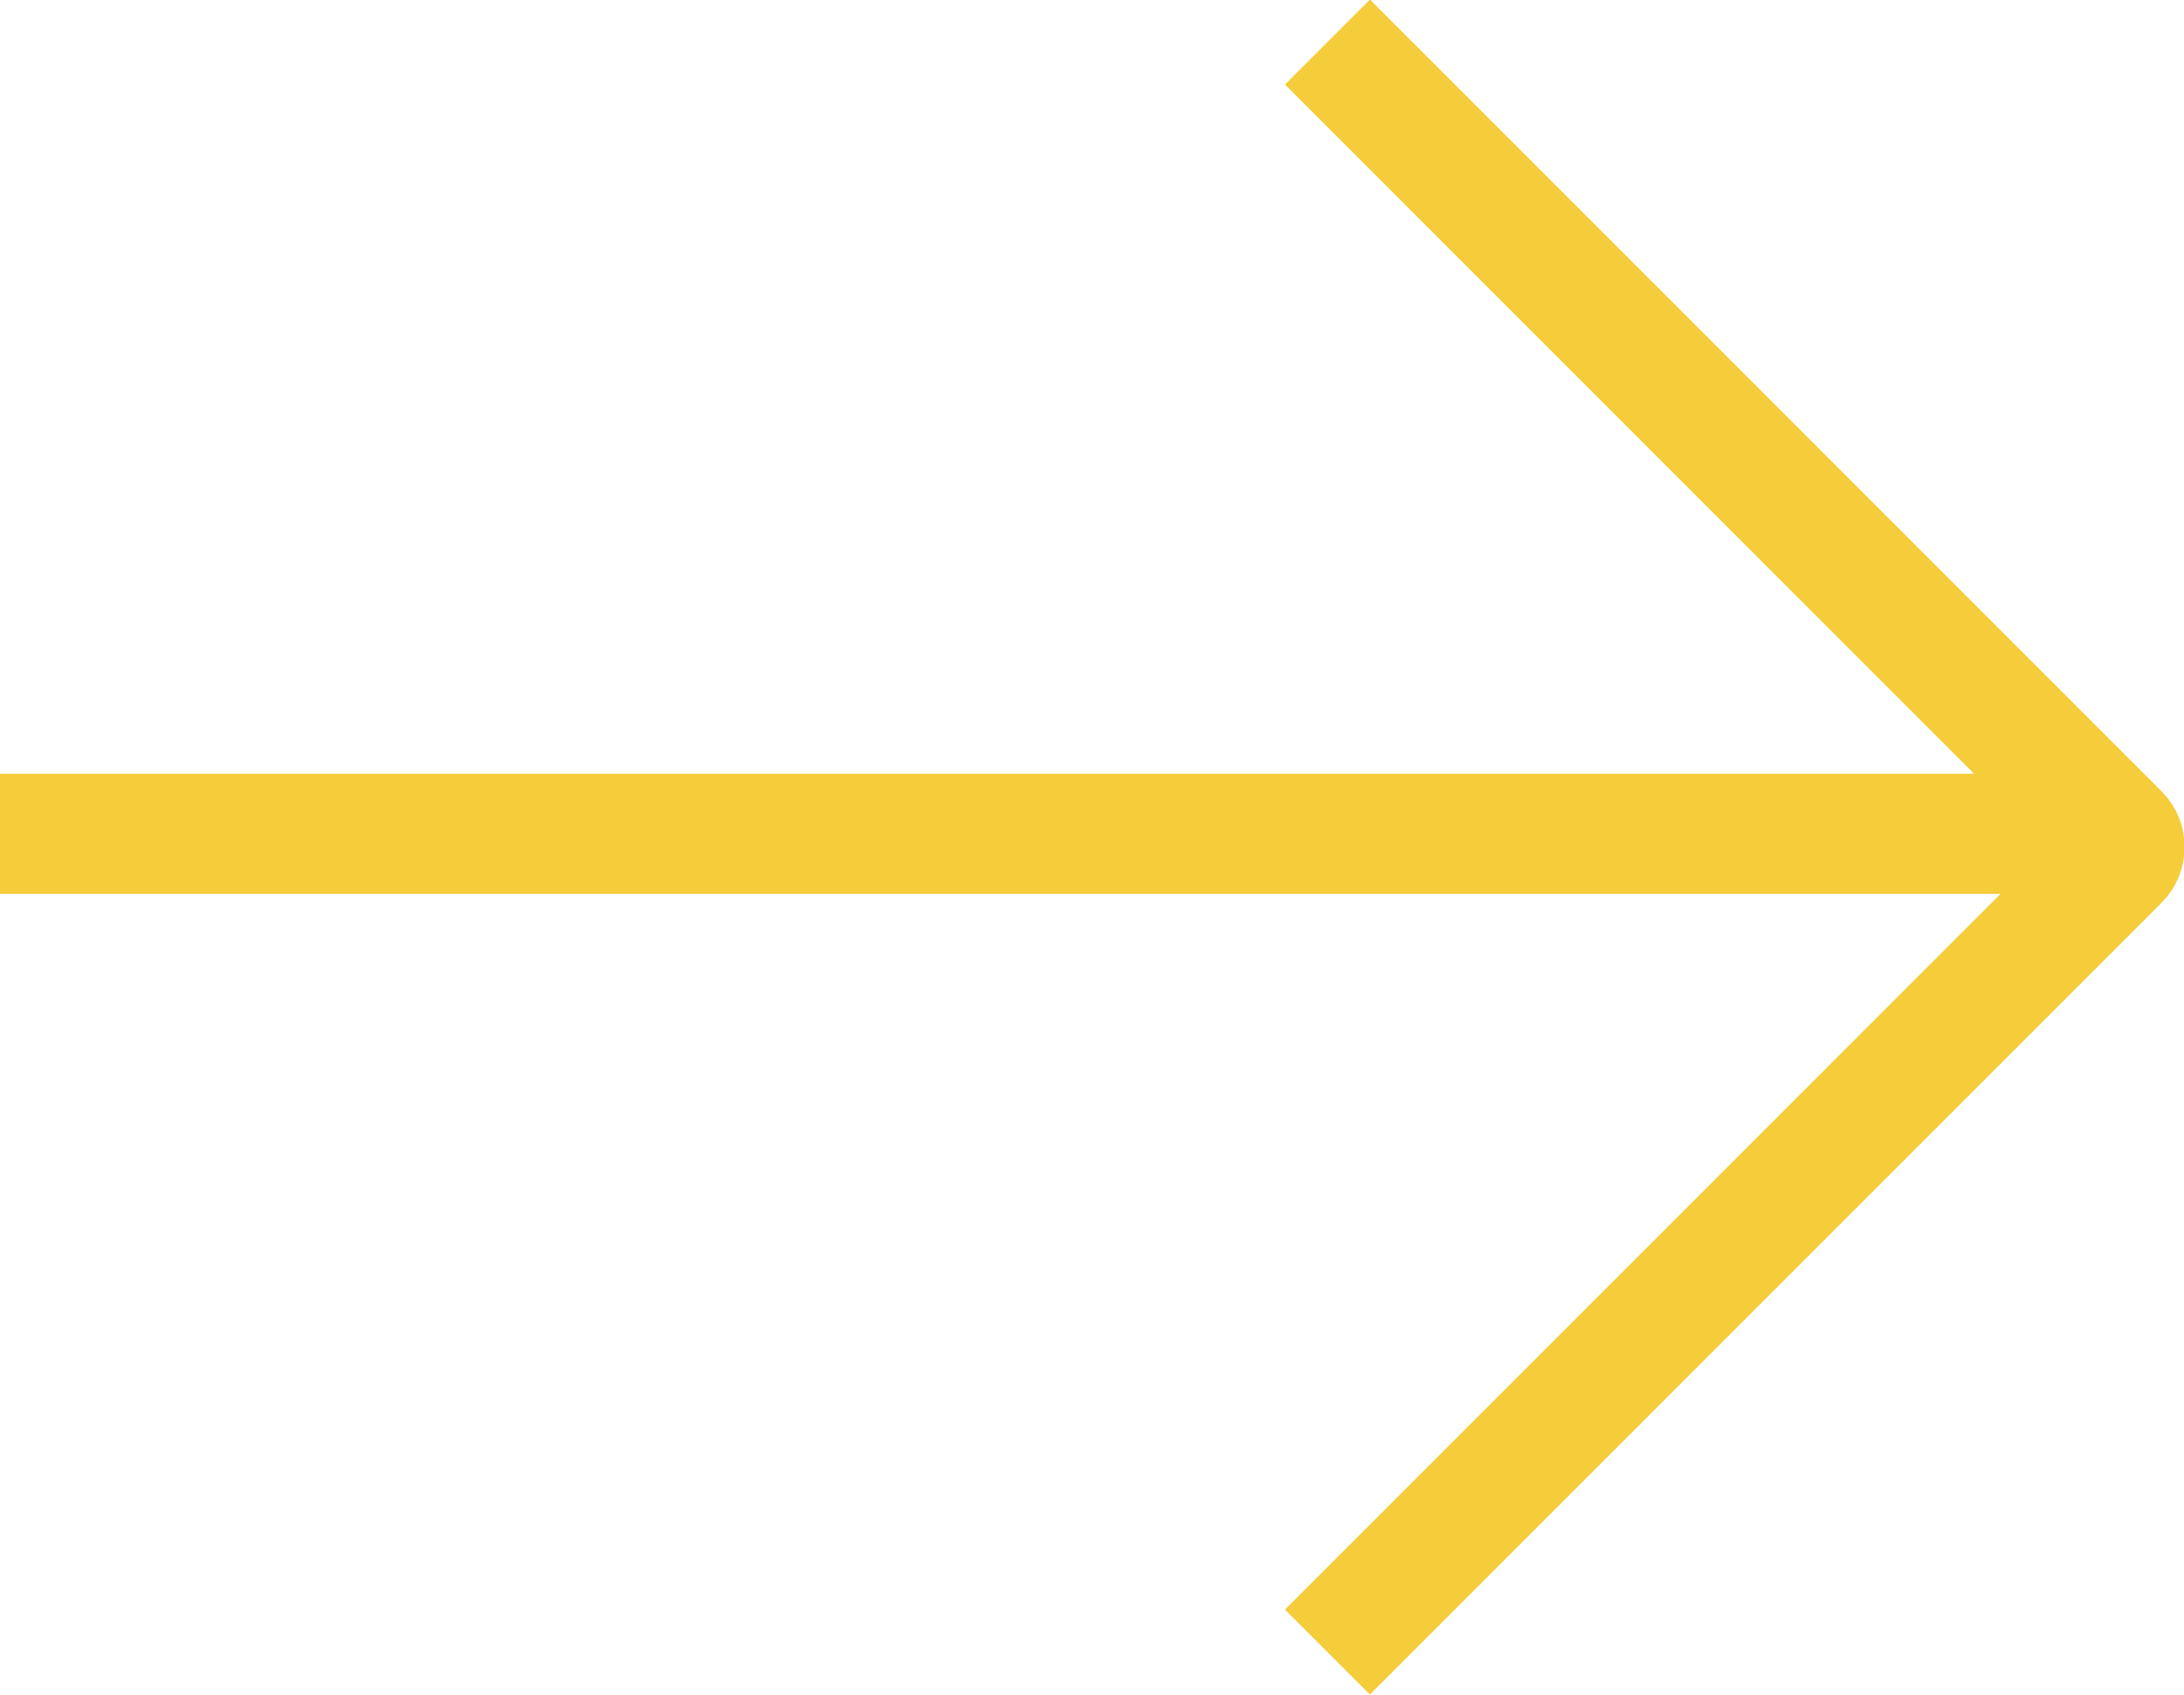 <?xml version="1.0" encoding="UTF-8"?><svg id="a" xmlns="http://www.w3.org/2000/svg" viewBox="0 0 18.18 14.11"><defs><style>.b{fill:none;stroke:#f5cd3b;stroke-miterlimit:10;}</style></defs><path class="b" d="M11.05,.35l6.59,6.59c.06,.06,.06,.16,0,.22l-6.59,6.59"/><line class="b" x1="17.64" y1="6.94" y2="6.94"/></svg>